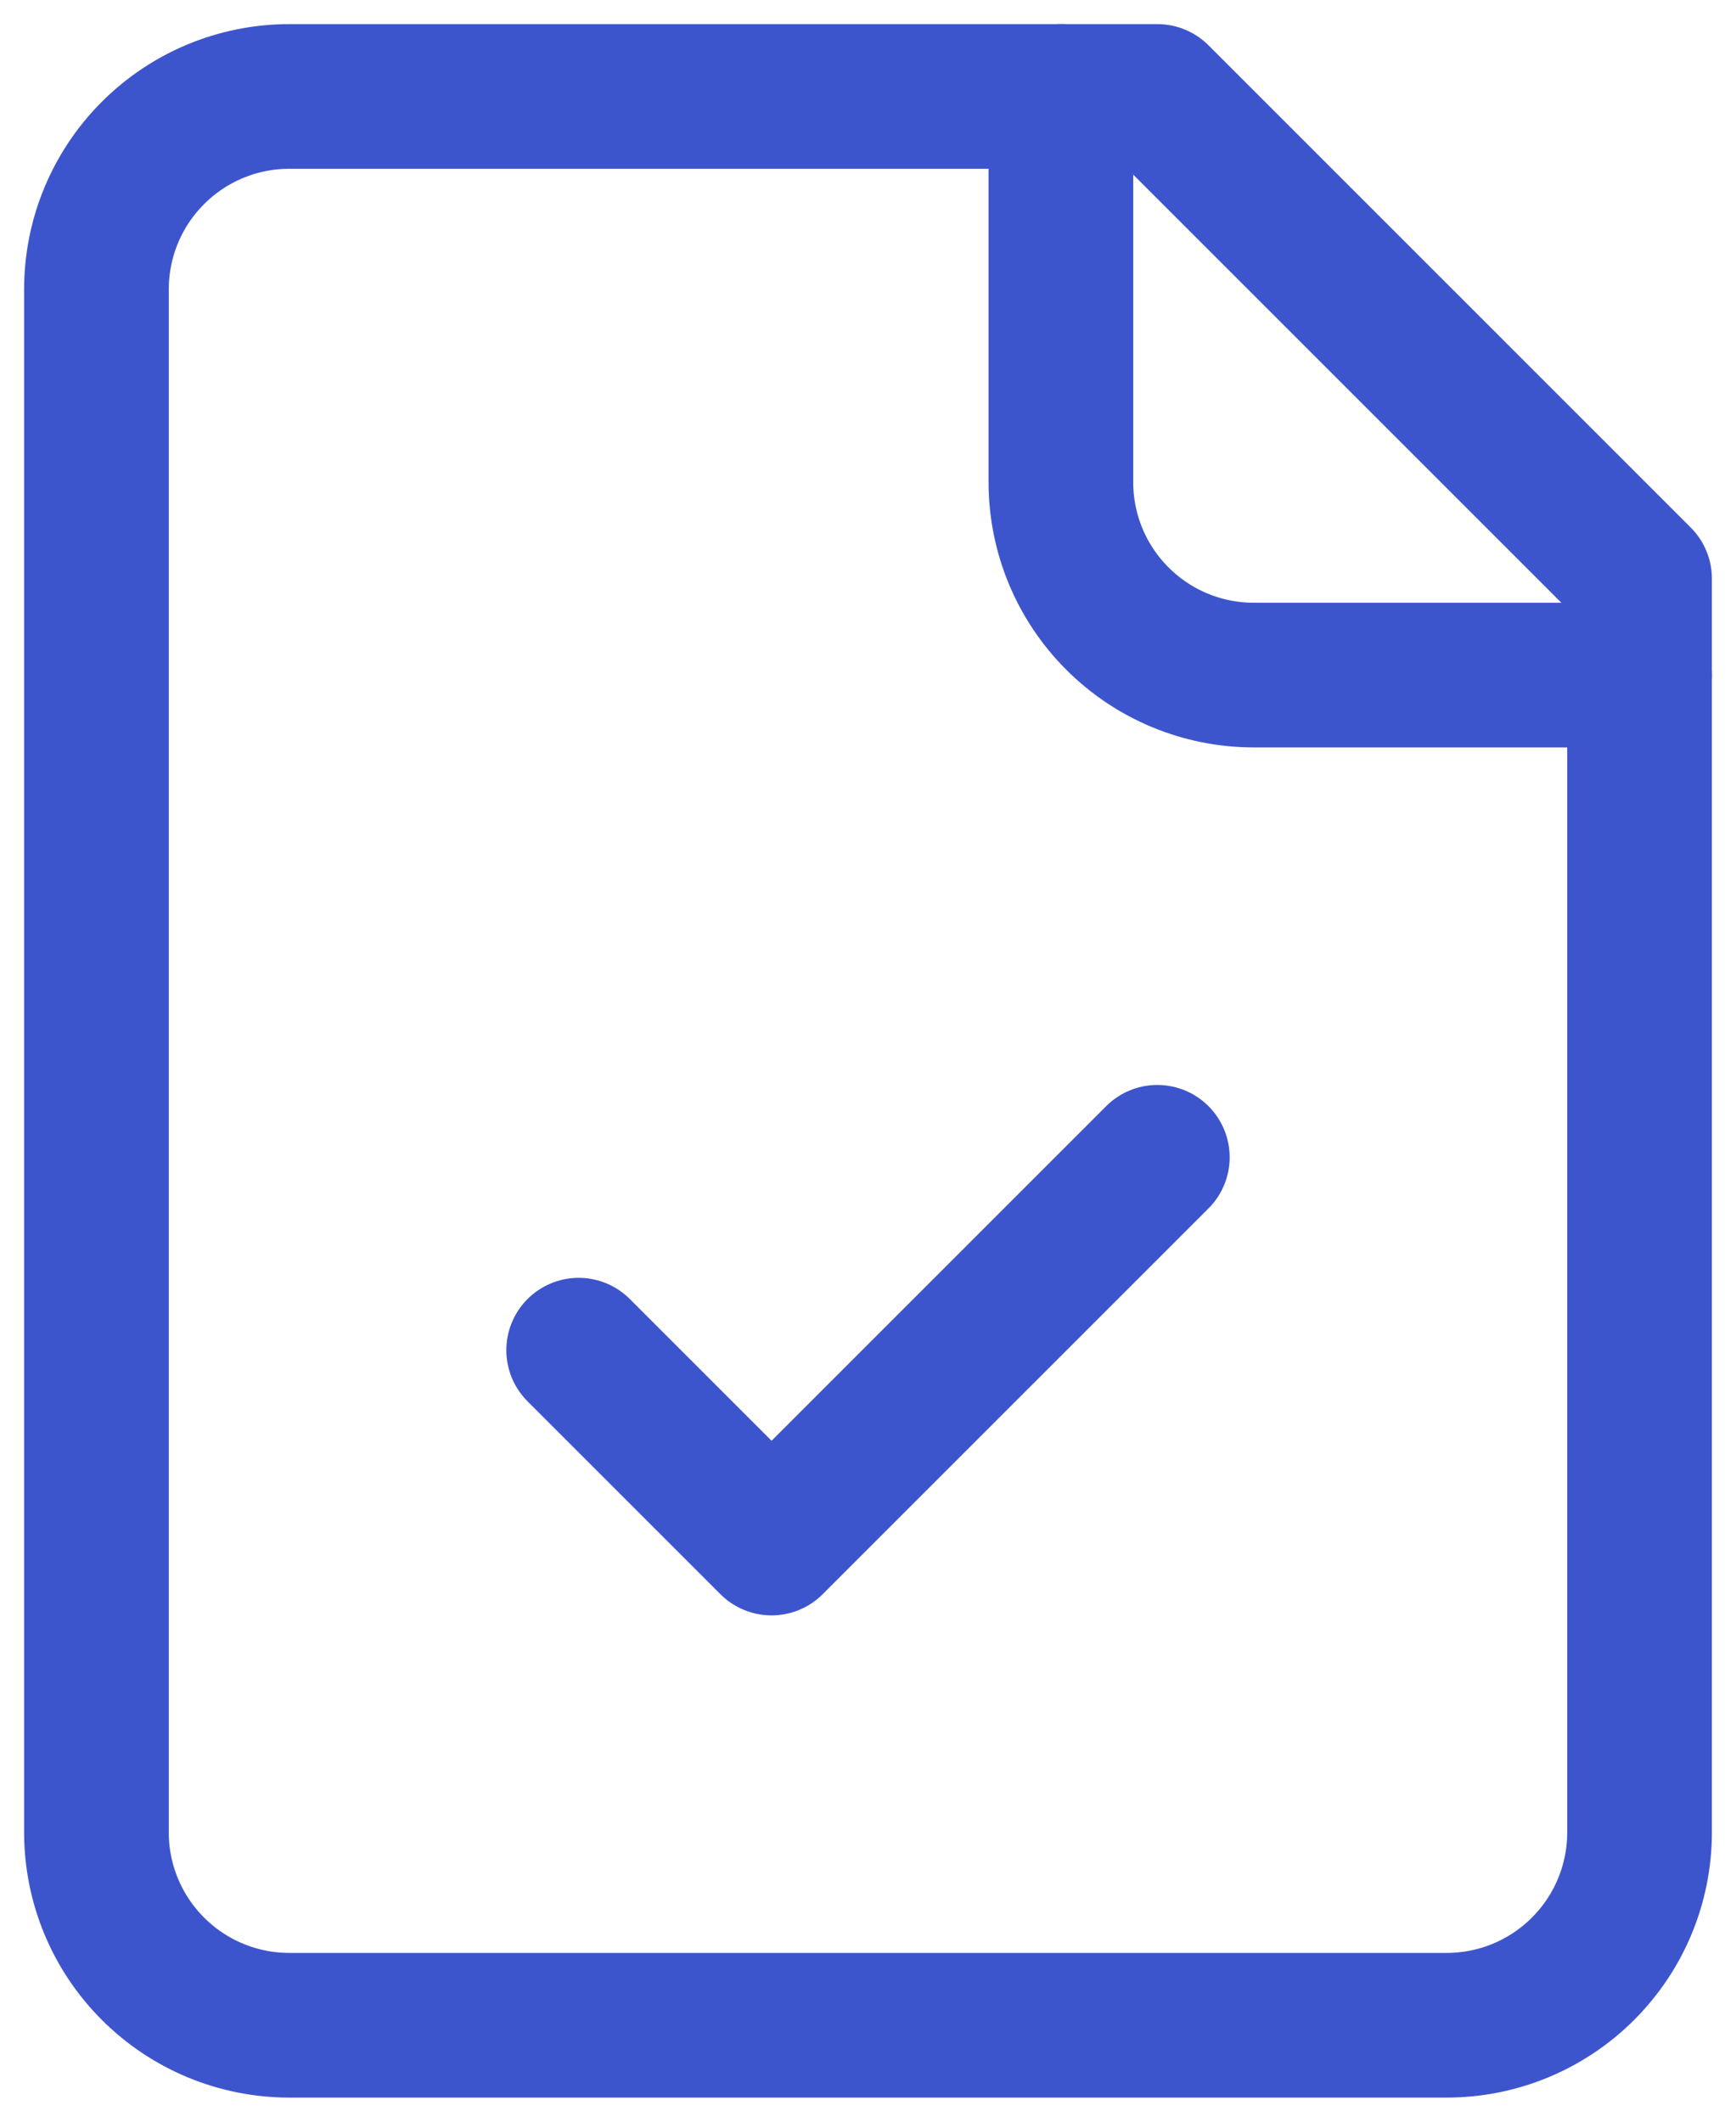 <svg width="36" height="44" viewBox="0 0 36 44" fill="none" xmlns="http://www.w3.org/2000/svg">
<path d="M24 2H6C4.939 2 3.922 2.421 3.172 3.172C2.421 3.922 2 4.939 2 6V38C2 39.061 2.421 40.078 3.172 40.828C3.922 41.579 4.939 42 6 42H30C31.061 42 32.078 41.579 32.828 40.828C33.579 40.078 34 39.061 34 38V12L24 2Z" stroke="#3D55CC" stroke-width="3" stroke-linecap="round" stroke-linejoin="round"/>
<path d="M22 2V10C22 11.061 22.421 12.078 23.172 12.828C23.922 13.579 24.939 14 26 14H34M12 28L16 32L24 24" stroke="#3D55CC" stroke-width="3" stroke-linecap="round" stroke-linejoin="round"/>
</svg>
